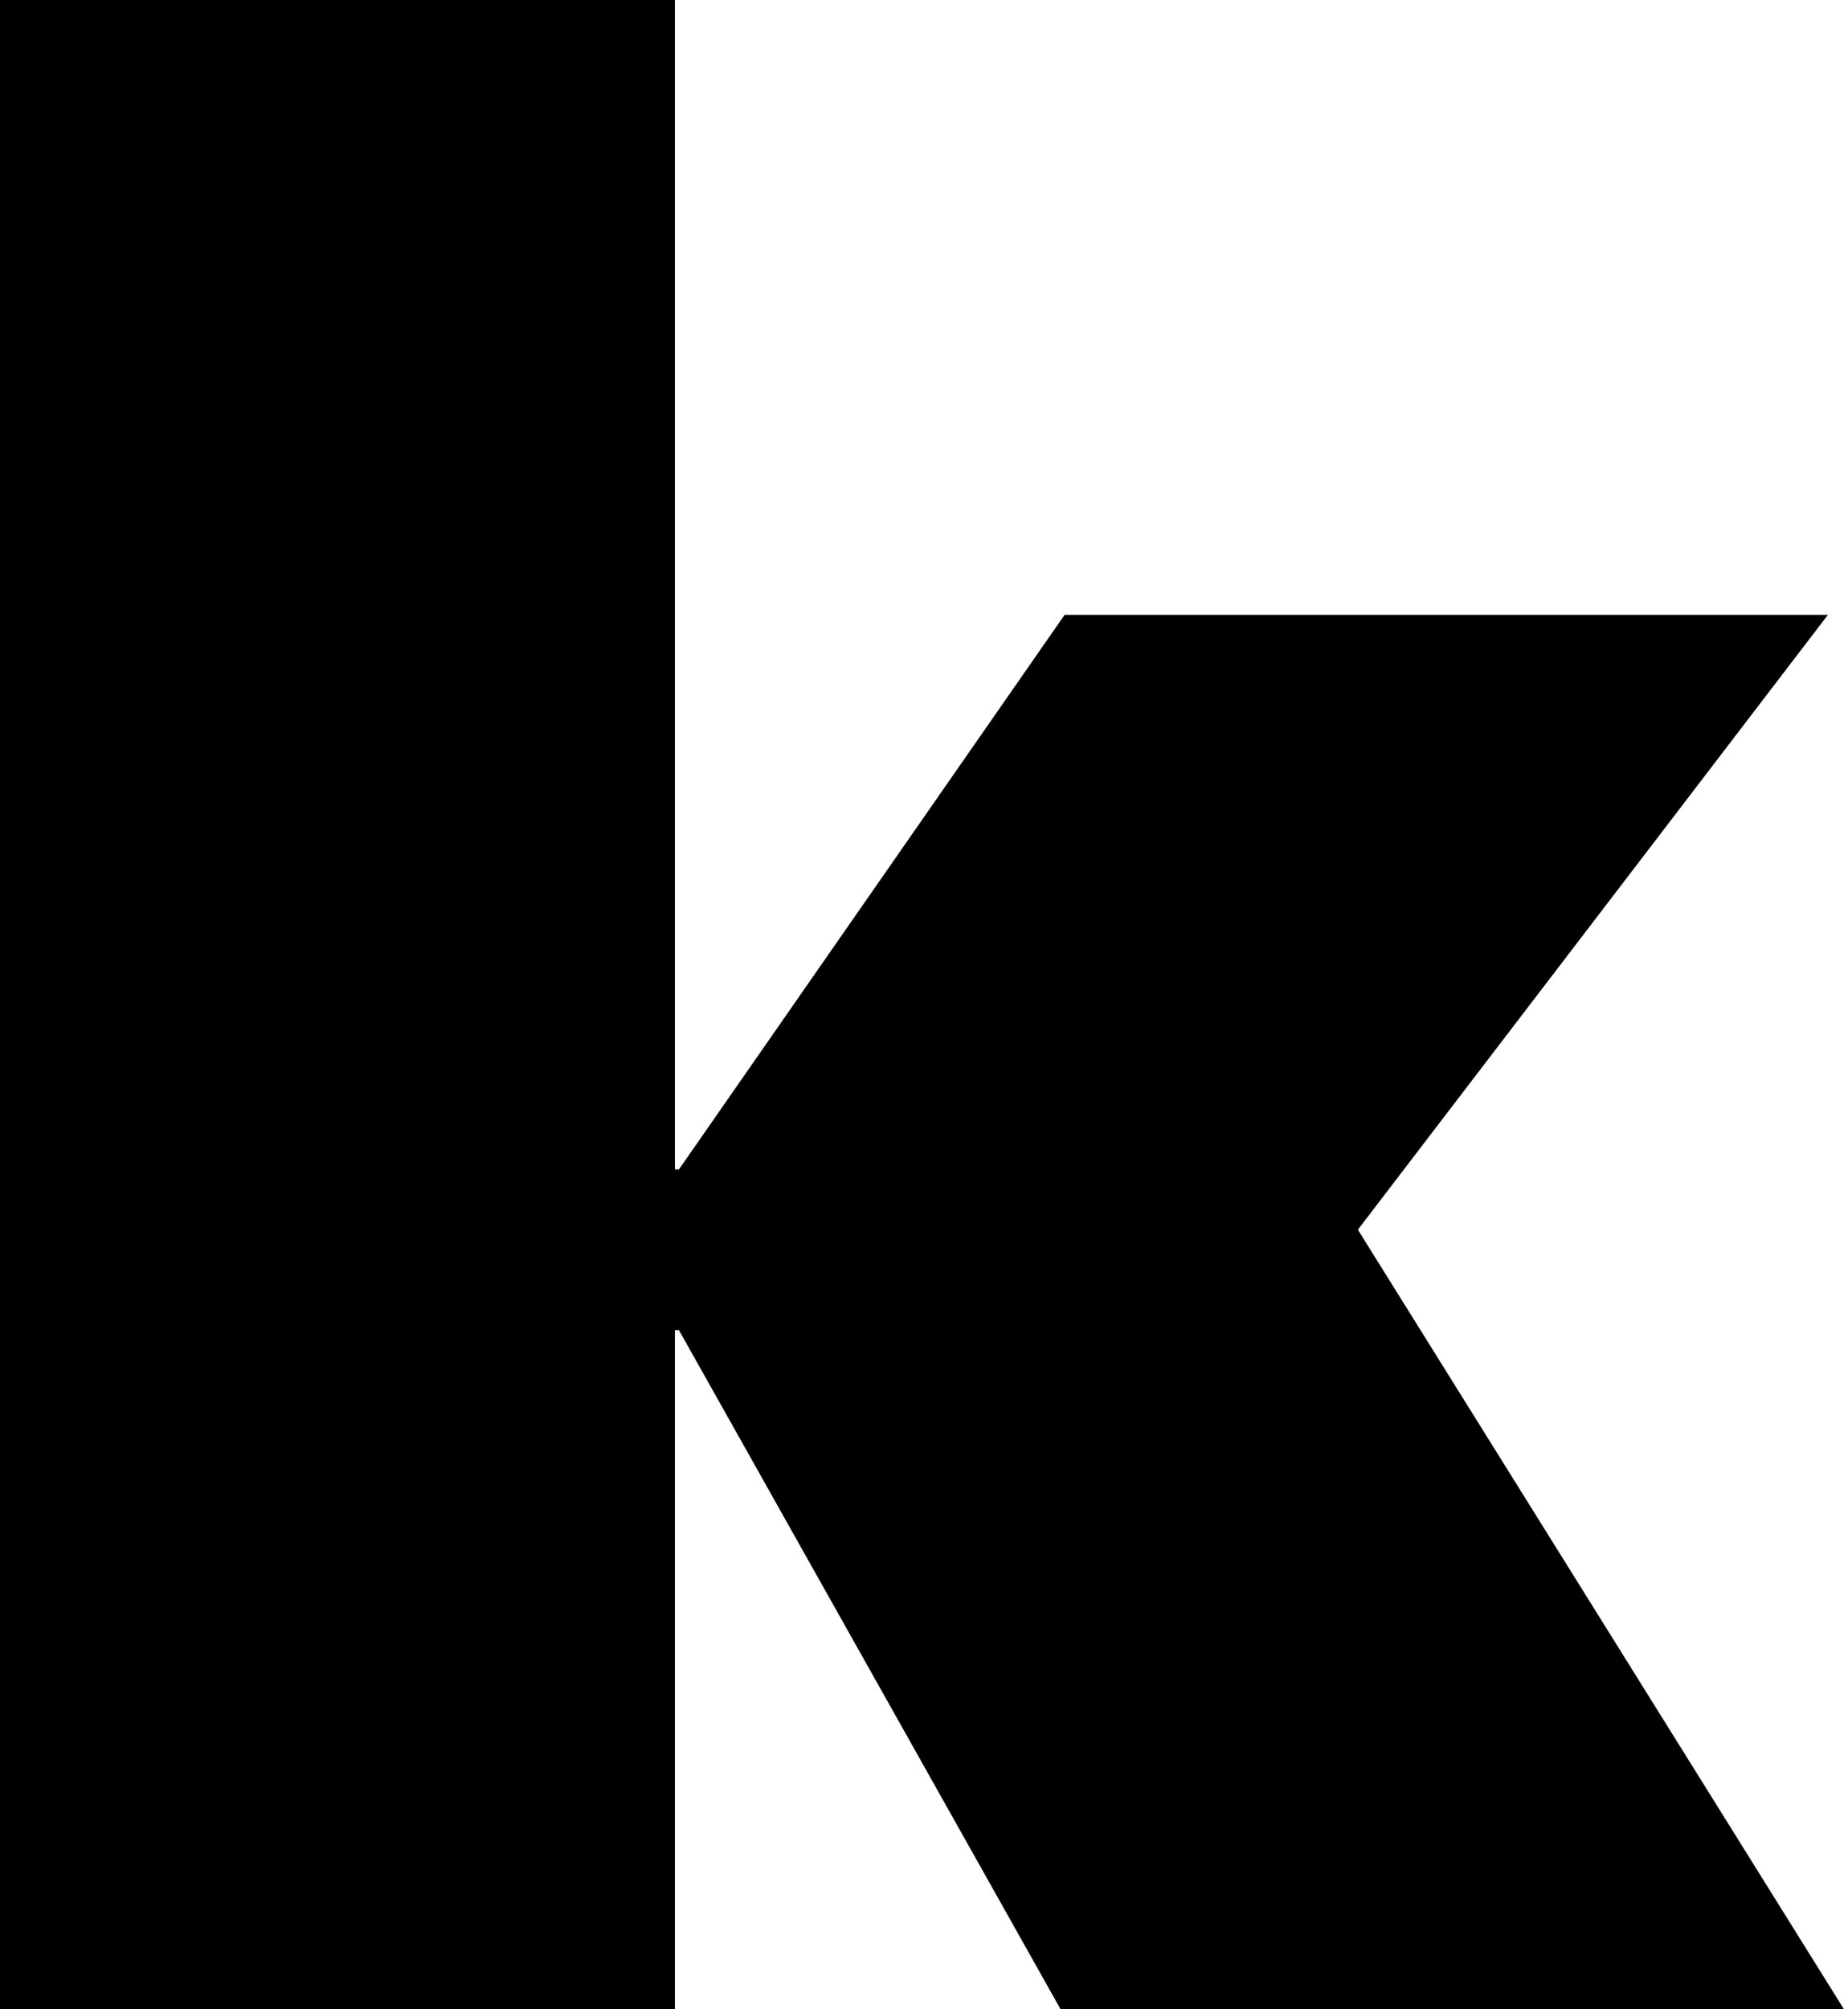 <?xml version="1.0" encoding="utf-8"?>
<!-- Generator: Adobe Illustrator 27.8.0, SVG Export Plug-In . SVG Version: 6.00 Build 0)  -->
<svg version="1.1" id="Ebene_1" xmlns="http://www.w3.org/2000/svg" xmlns:xlink="http://www.w3.org/1999/xlink" x="0px" y="0px"
	 viewBox="0 0 46 50" style="enable-background:new 0 0 46 50;" xml:space="preserve">
<g>
	<polygon points="0,0 0,50 16.8,50 16.8,33.1 16.9,33.1 26.4,50 45.9,50 33.8,30.6 45.5,15.3 26.5,15.3 16.9,29.1 16.8,29.1 16.8,0 
			"/>
</g>
</svg>
